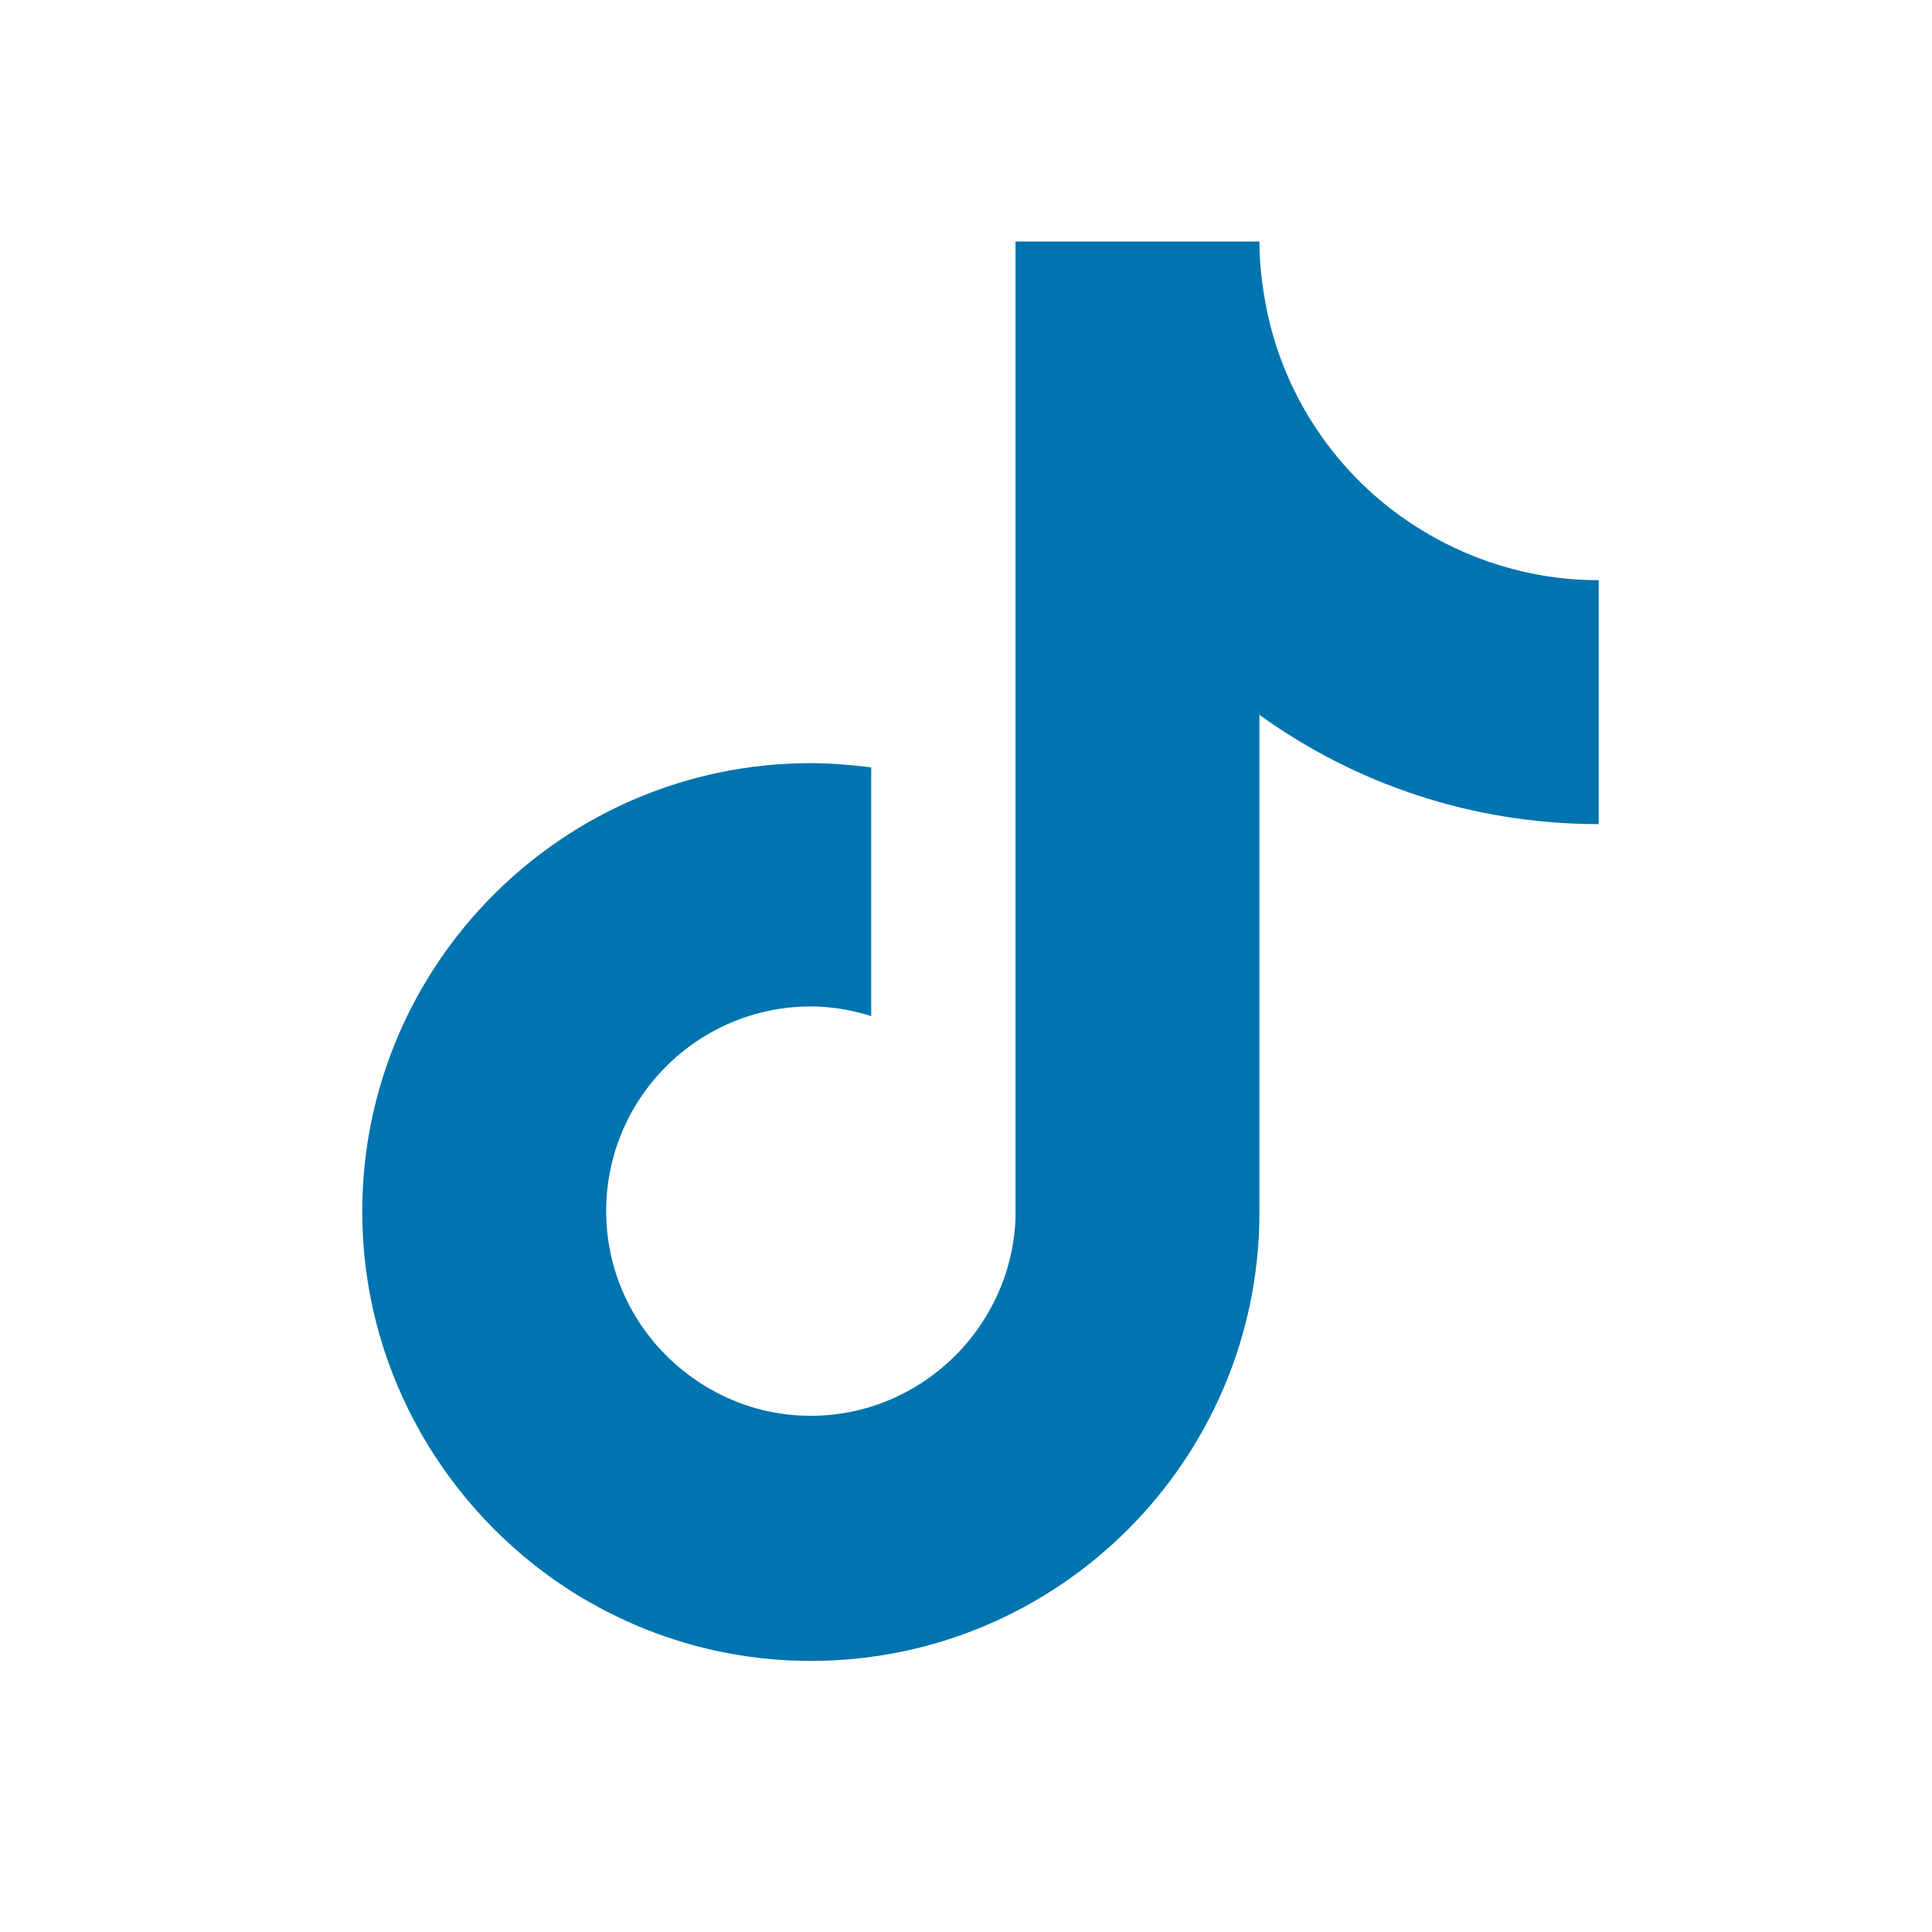 <svg width="32" height="32" viewBox="0 0 32 32" fill="none" xmlns="http://www.w3.org/2000/svg">
<path d="M23.42 8.7C22.15 7.88 21.24 6.55 20.96 5.02C20.9 4.69 20.86 4.35 20.86 4H16.82V20.18C16.75 21.99 15.25 23.45 13.43 23.45C12.86 23.45 12.33 23.31 11.86 23.06C10.78 22.49 10.04 21.36 10.04 20.06C10.04 18.19 11.56 16.67 13.43 16.67C13.78 16.67 14.11 16.73 14.43 16.83V12.71C14.1 12.67 13.77 12.64 13.43 12.64C9.33 12.64 6 15.97 6 20.07C6 22.58 7.26 24.81 9.17 26.16C10.38 27.01 11.85 27.51 13.43 27.51C17.53 27.51 20.86 24.18 20.86 20.08V11.84C22.44 12.98 24.38 13.65 26.48 13.65V9.61C25.35 9.61 24.3 9.27 23.42 8.7Z" fill="#0074AF"/>
</svg>
